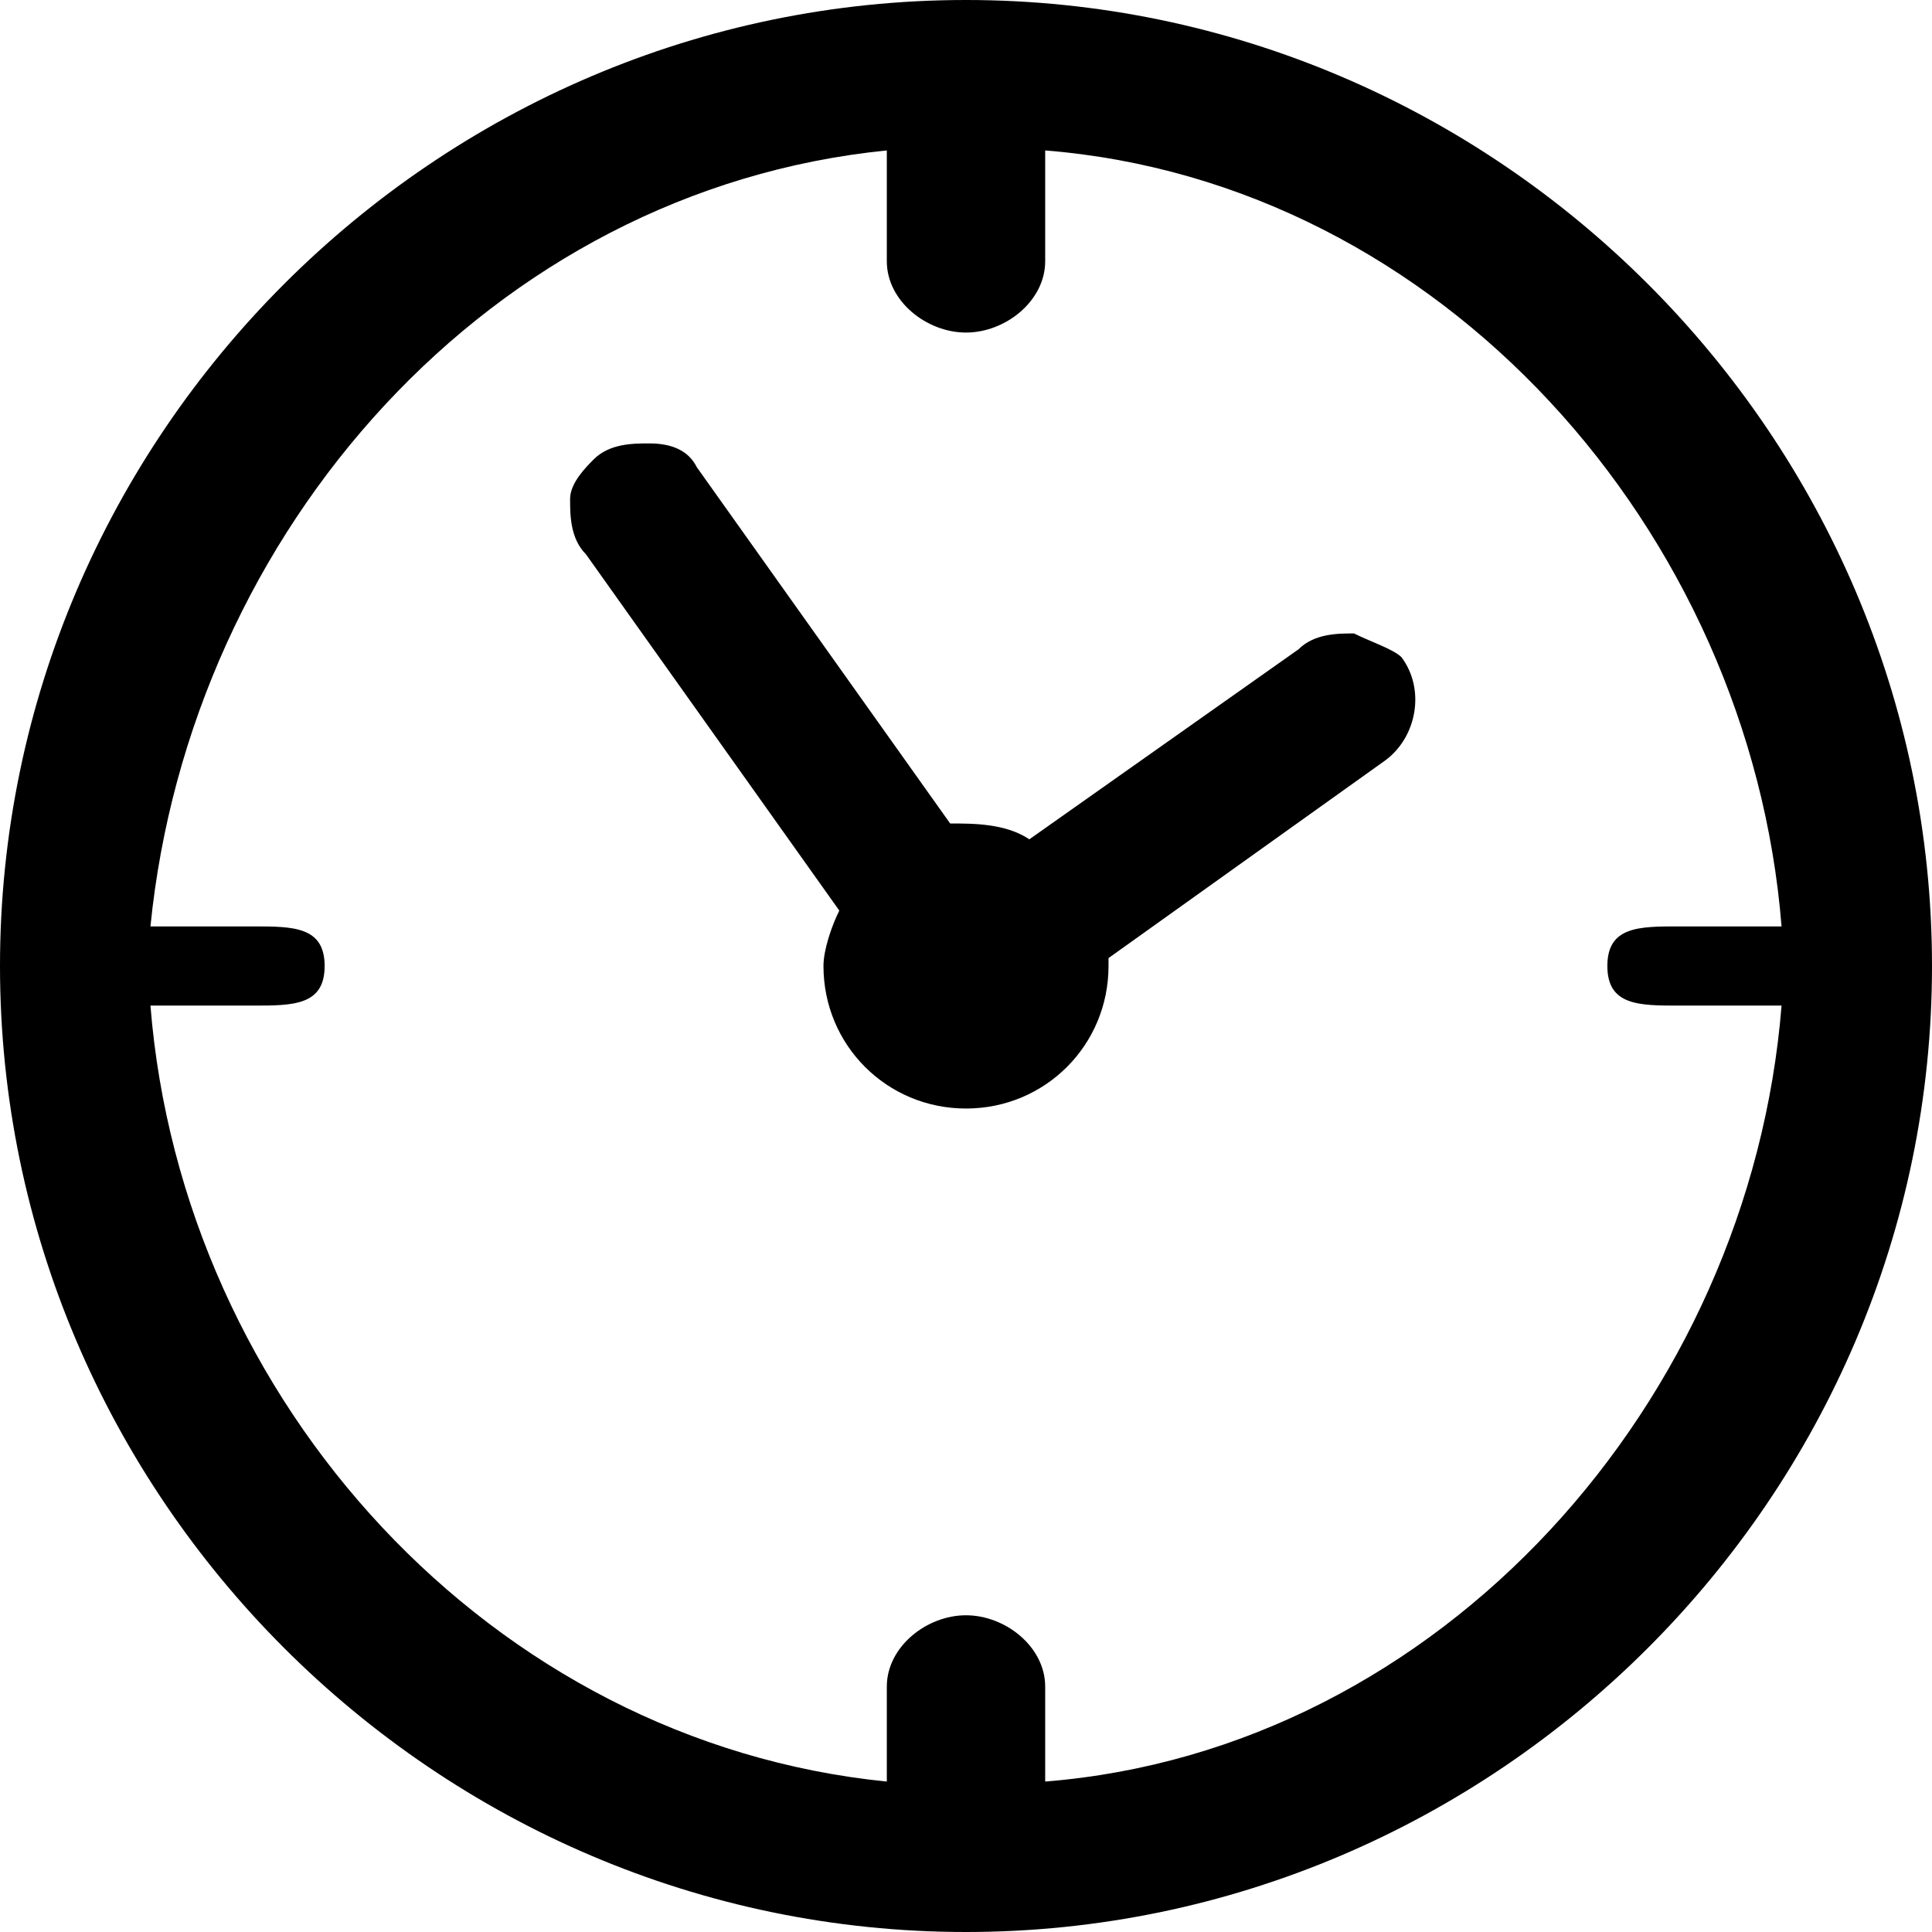 <svg version="1.1" xmlns="http://www.w3.org/2000/svg" xmlns:xlink="http://www.w3.org/1999/xlink" xmlns:a="http://ns.adobe.com/AdobeSVGViewerExtensions/3.0/" x="0px" y="0px" viewBox="0 0 24.4 24.4" style="enable-background:new 0 0 24.4 24.4;" xml:space="preserve"> <defs> </defs> <g> <path d="M17.1,8c-0.2,0-0.5,0-0.7,0.2L13,10.6c-0.3-0.2-0.7-0.2-1-0.2L8.8,5.9C8.7,5.7,8.5,5.6,8.2,5.6 c-0.2,0-0.5,0-0.7,0.2C7.4,5.9,7.2,6.1,7.2,6.3c0,0.2,0,0.5,0.2,0.7l3.2,4.5c-0.1,0.2-0.2,0.5-0.2,0.7c0,1,0.8,1.8,1.8,1.8 s1.8-0.8,1.8-1.8c0,0,0-0.1,0-0.1l3.5-2.5c0.4-0.3,0.5-0.9,0.2-1.3C17.6,8.2,17.3,8.1,17.1,8z"></path> <path d="M12.2,0C5.5,0,0,5.5,0,12.2s5.5,12.2,12.2,12.2c6.7,0,12.2-5.5,12.2-12.2S18.9,0,12.2,0z M13.2,22.5v-1.2 c0-0.5-0.5-0.9-1-0.9c-0.5,0-1,0.4-1,0.9v1.2c-5-0.5-8.9-4.8-9.3-9.8h1.3c0.5,0,0.9,0,0.9-0.5c0-0.5-0.4-0.5-0.9-0.5H1.9 c0.5-5,4.3-9.3,9.3-9.8v1.4c0,0.5,0.5,0.9,1,0.9c0.5,0,1-0.4,1-0.9V1.9c5,0.4,8.9,4.8,9.3,9.8h-1.3c-0.5,0-0.9,0-0.9,0.5 c0,0.5,0.4,0.5,0.9,0.5h1.3C22.1,17.7,18.2,22.1,13.2,22.5z"></path> </g></svg>